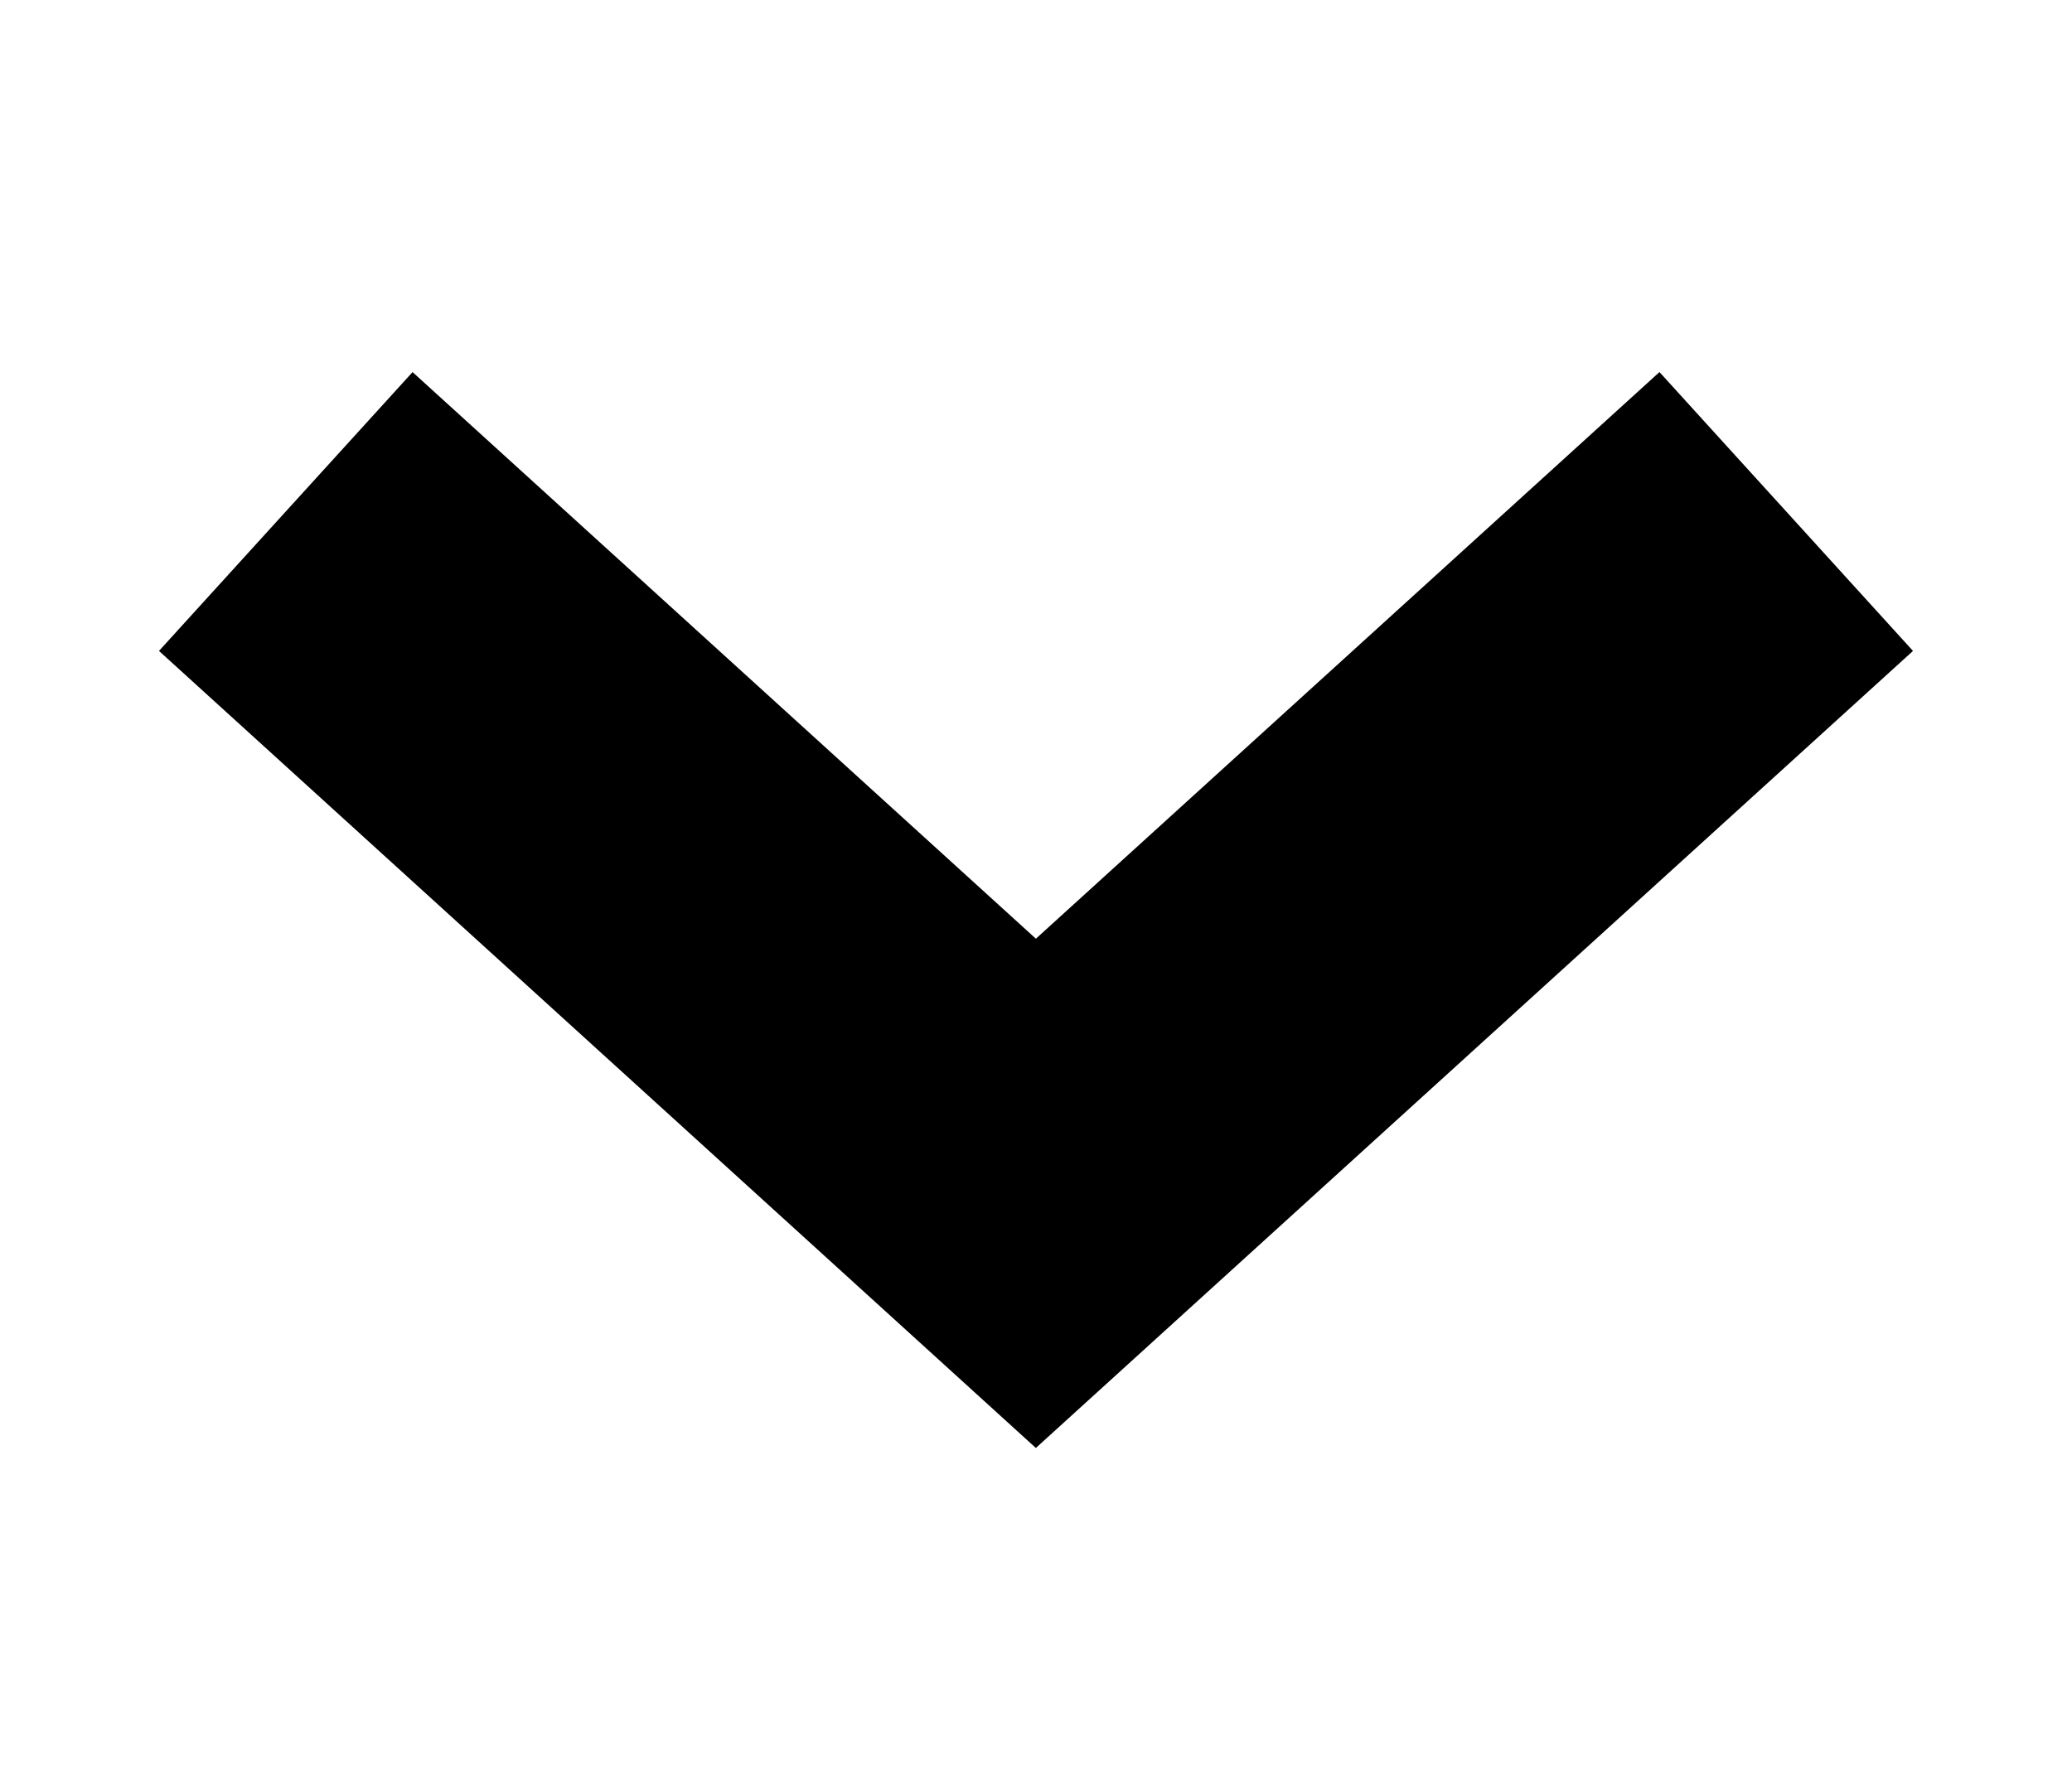 <svg xmlns="http://www.w3.org/2000/svg" width="14.162" height="12.162" viewBox="0 2 14.162 14.162"><path id="パス_2961" data-name="パス 2961" d="M13.052 6.072L7.08 11.5 1.11 6.072" fill="none" stroke="#000" stroke-width="3"/></svg>